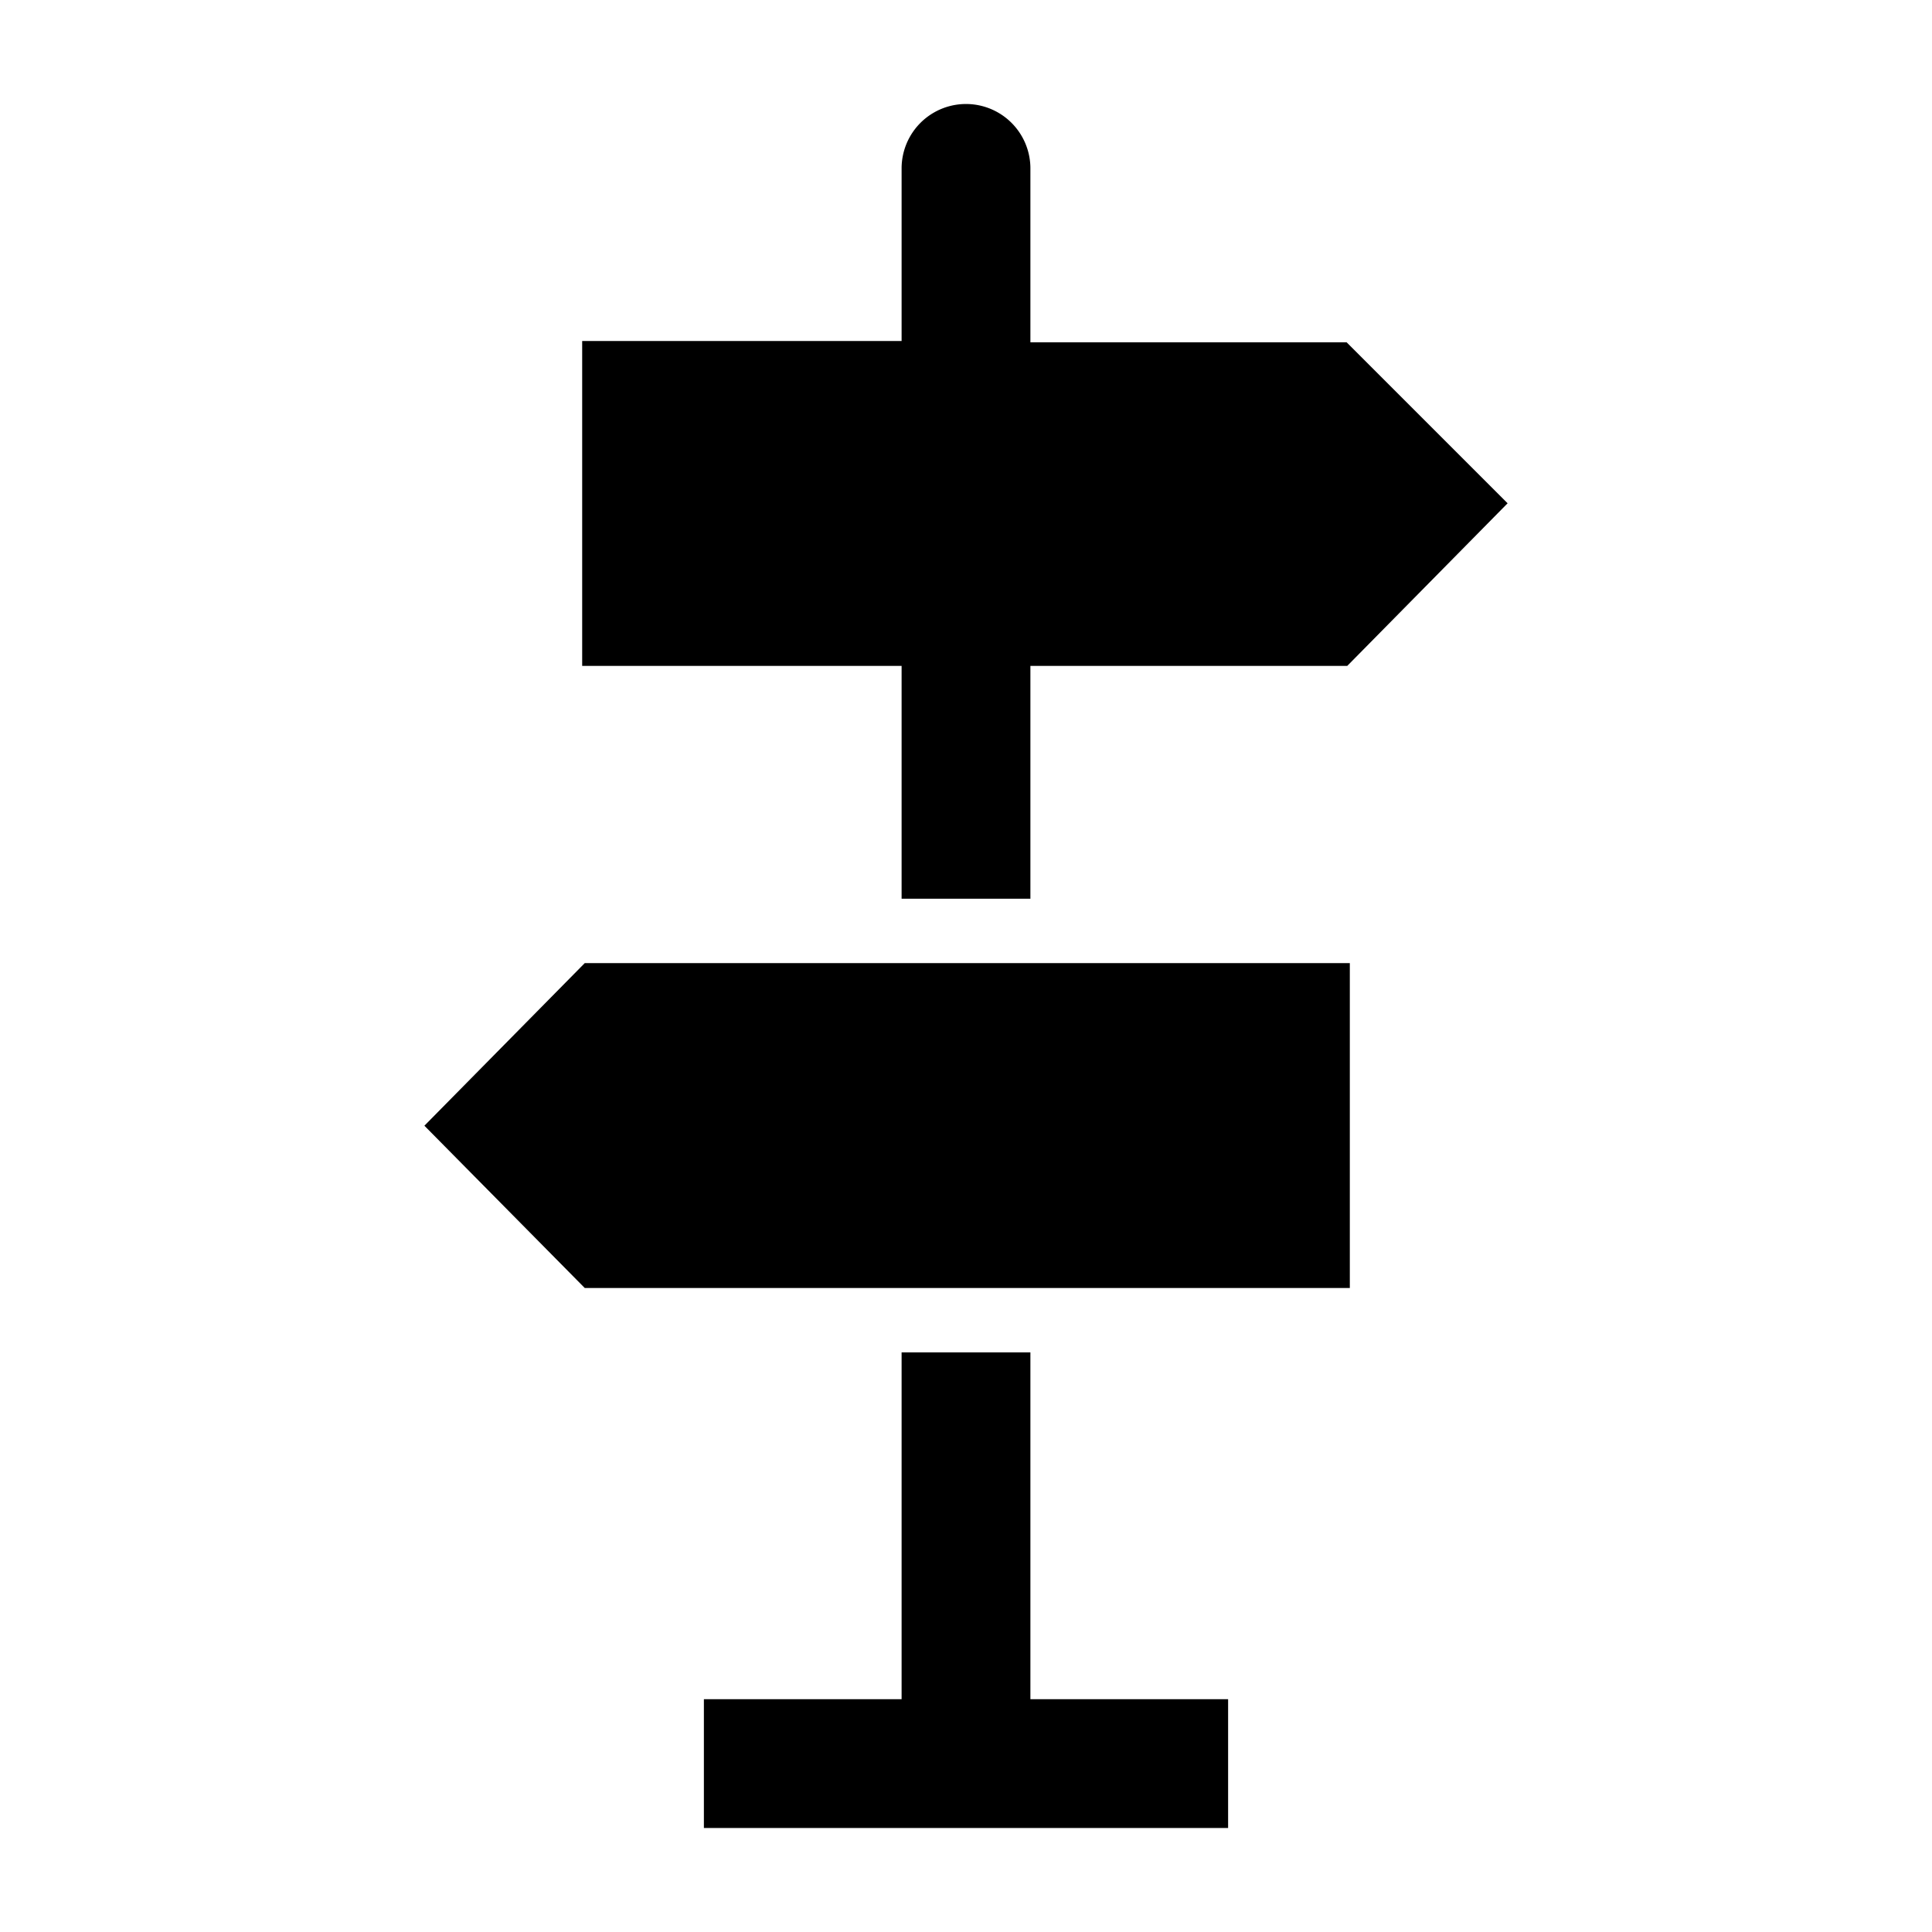 <svg id="f7be5661-2908-4c59-9bd9-0dbcbe3248d4" data-name="レイヤー 3" xmlns="http://www.w3.org/2000/svg" viewBox="0 0 60 60"><defs><style>.ef282051-99e2-4f74-bd52-7bc8f6b19512{fill:none;}</style></defs><rect class="ef282051-99e2-4f74-bd52-7bc8f6b19512" x="41.92" y="29.91" height="10.09"/><polygon points="28 52.77 21.86 52.77 21.86 56.77 38.14 56.77 38.14 52.77 32 52.77 32 42 28 42 28 52.77"/><path d="M46.82,15.63l-5-5H32V5.23a2,2,0,1,0-4,0v5.36H18.08V20.68H28v7.23h4V20.68h9.84Z"/><polygon points="32 29.91 28 29.91 18.16 29.91 13.18 34.96 18.16 40 28 40 32 40 41.92 40 41.92 29.91 32 29.91"/></svg>